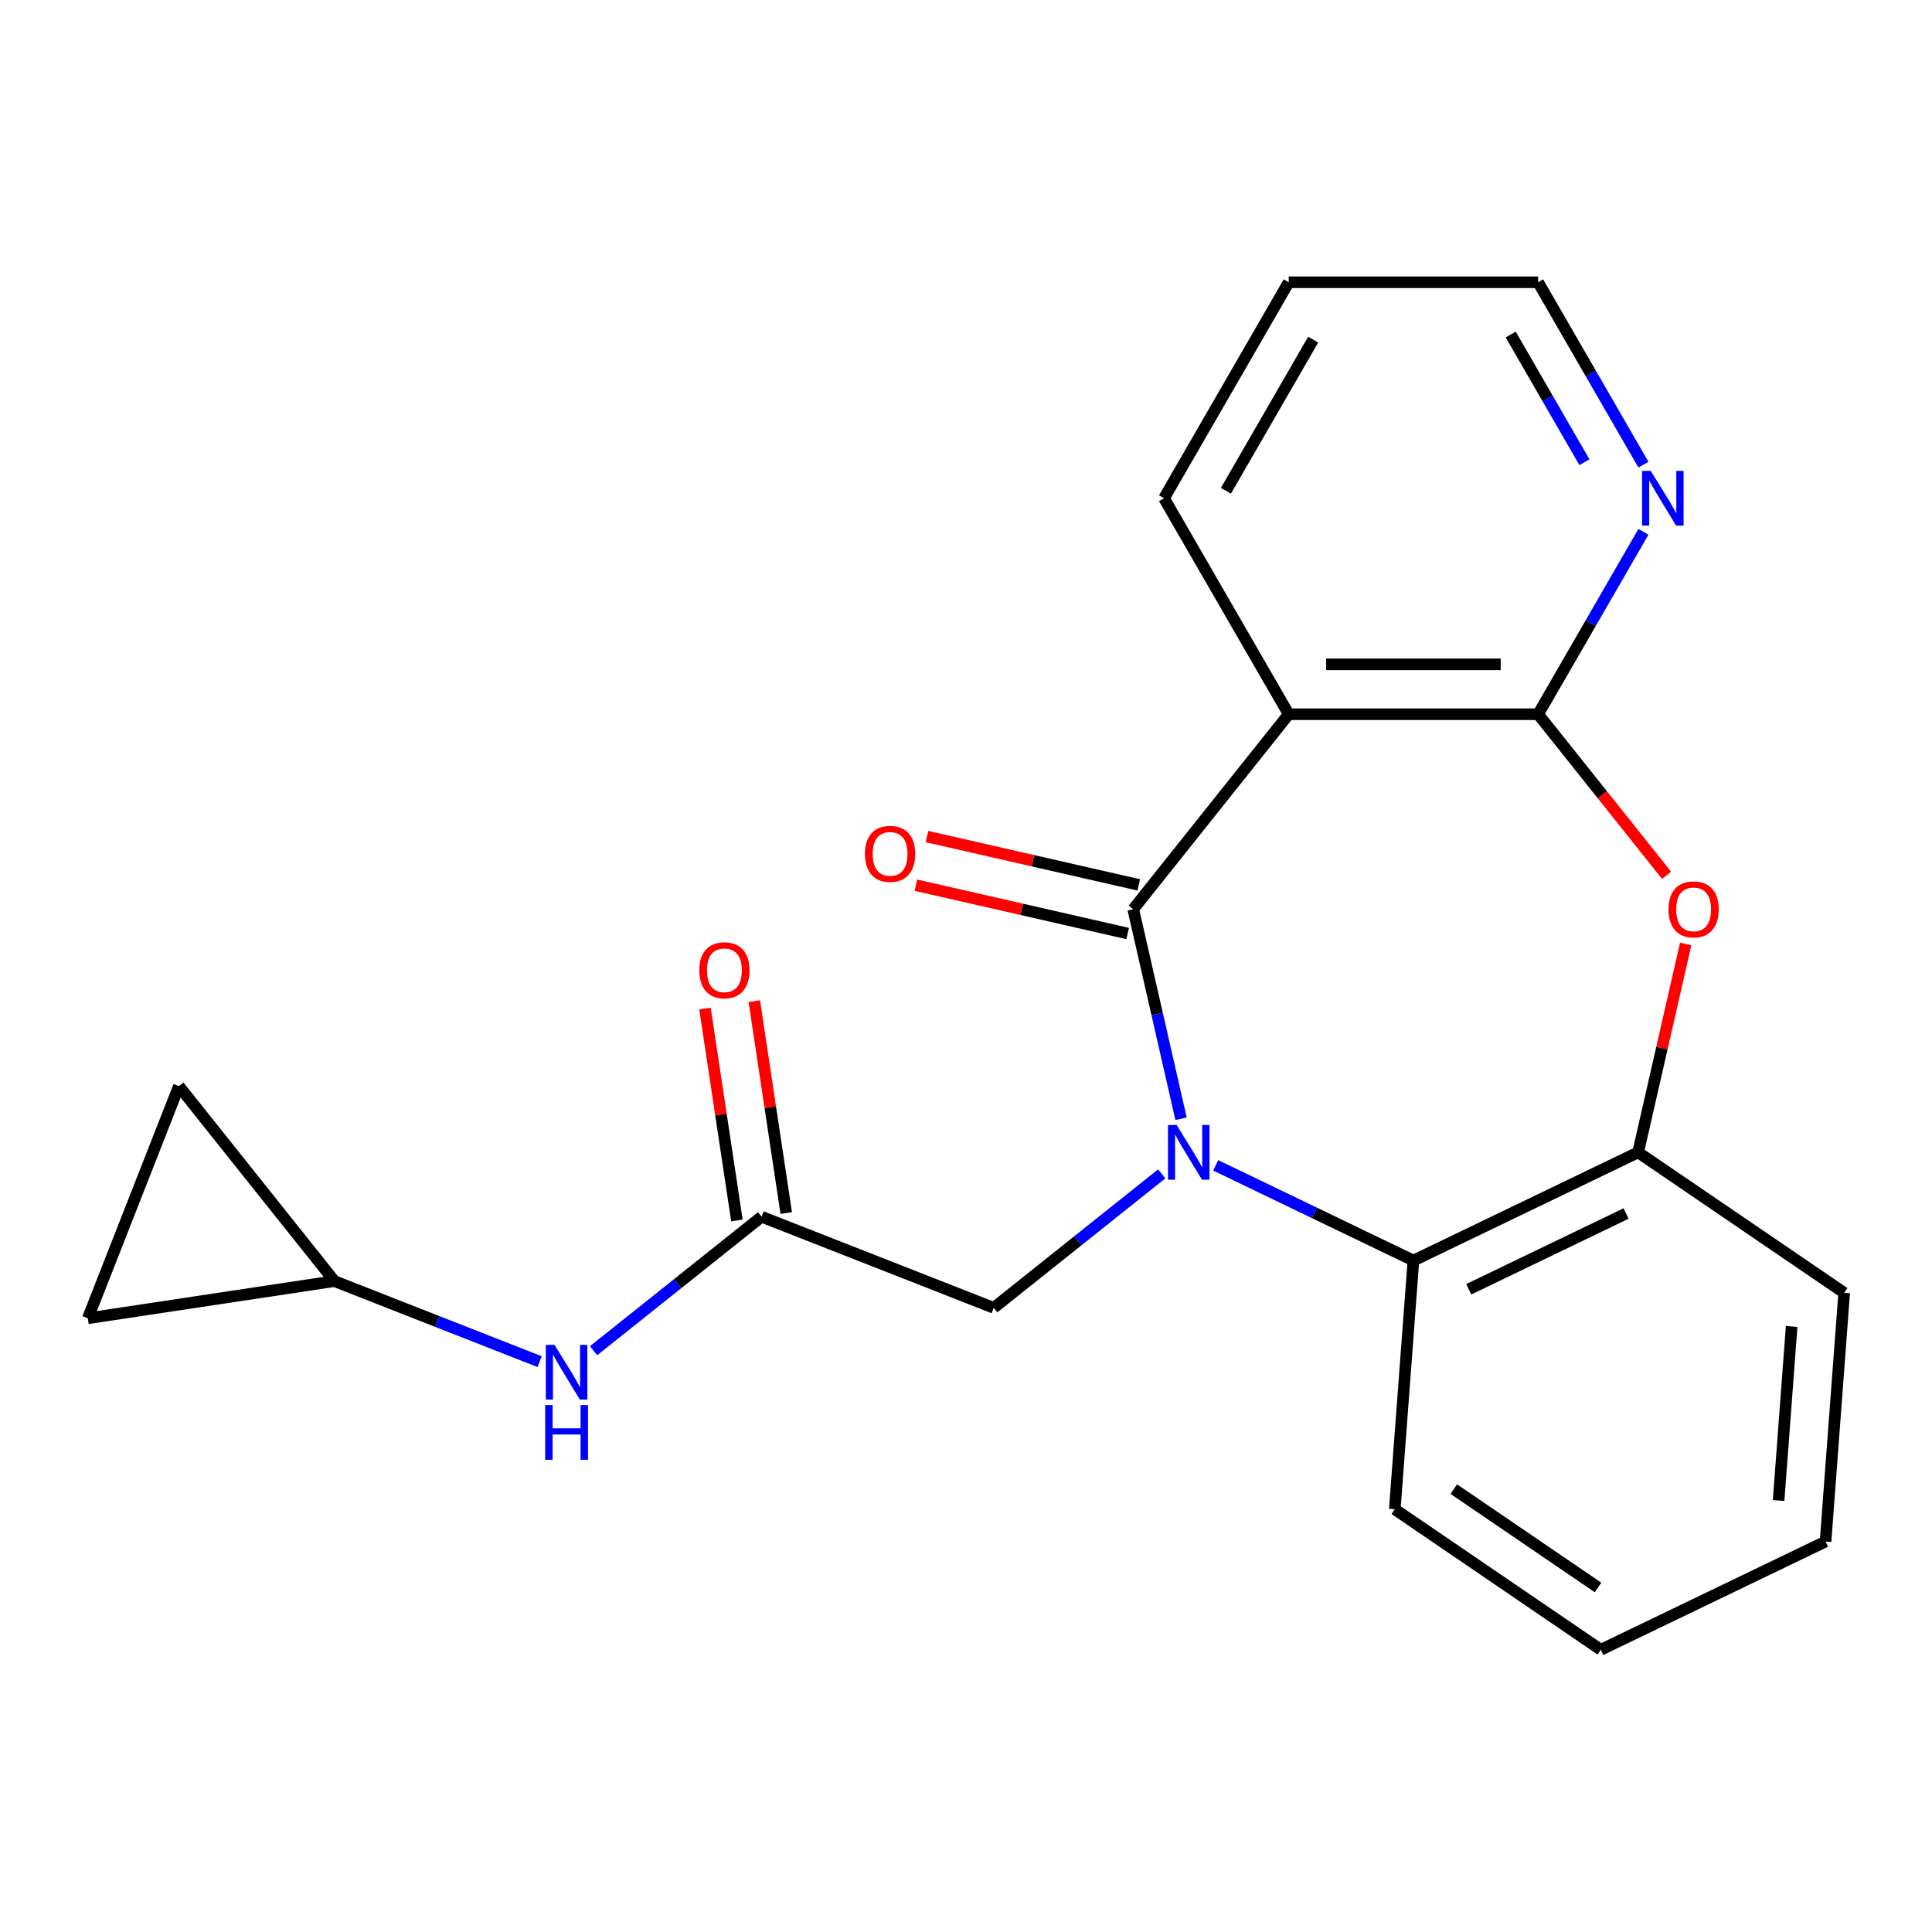 <?xml version='1.0' encoding='iso-8859-1'?>
<svg version='1.1' baseProfile='full'
              xmlns='http://www.w3.org/2000/svg'
                      xmlns:rdkit='http://www.rdkit.org/xml'
                      xmlns:xlink='http://www.w3.org/1999/xlink'
                  xml:space='preserve'
width='1000px' height='1000px' viewBox='0 0 1000 1000'>
<!-- END OF HEADER -->
<rect style='opacity:1.0;fill:#FFFFFF;stroke:none' width='1000' height='1000' x='0' y='0'> </rect>
<path class='bond-0' d='M 611.311,579.067 L 598.933,524.835' style='fill:none;fill-rule:evenodd;stroke:#0000FF;stroke-width:6px;stroke-linecap:butt;stroke-linejoin:miter;stroke-opacity:1' />
<path class='bond-0' d='M 598.933,524.835 L 586.555,470.603' style='fill:none;fill-rule:evenodd;stroke:#000000;stroke-width:6px;stroke-linecap:butt;stroke-linejoin:miter;stroke-opacity:1' />
<path class='bond-4' d='M 629.247,603.181 L 680.415,627.822' style='fill:none;fill-rule:evenodd;stroke:#0000FF;stroke-width:6px;stroke-linecap:butt;stroke-linejoin:miter;stroke-opacity:1' />
<path class='bond-4' d='M 680.415,627.822 L 731.584,652.464' style='fill:none;fill-rule:evenodd;stroke:#000000;stroke-width:6px;stroke-linecap:butt;stroke-linejoin:miter;stroke-opacity:1' />
<path class='bond-6' d='M 601.312,607.593 L 557.834,642.266' style='fill:none;fill-rule:evenodd;stroke:#0000FF;stroke-width:6px;stroke-linecap:butt;stroke-linejoin:miter;stroke-opacity:1' />
<path class='bond-6' d='M 557.834,642.266 L 514.355,676.94' style='fill:none;fill-rule:evenodd;stroke:#000000;stroke-width:6px;stroke-linecap:butt;stroke-linejoin:miter;stroke-opacity:1' />
<path class='bond-1' d='M 586.555,470.603 L 667.04,369.678' style='fill:none;fill-rule:evenodd;stroke:#000000;stroke-width:6px;stroke-linecap:butt;stroke-linejoin:miter;stroke-opacity:1' />
<path class='bond-11' d='M 589.427,458.018 L 534.615,445.508' style='fill:none;fill-rule:evenodd;stroke:#000000;stroke-width:6px;stroke-linecap:butt;stroke-linejoin:miter;stroke-opacity:1' />
<path class='bond-11' d='M 534.615,445.508 L 479.803,432.997' style='fill:none;fill-rule:evenodd;stroke:#FF0000;stroke-width:6px;stroke-linecap:butt;stroke-linejoin:miter;stroke-opacity:1' />
<path class='bond-11' d='M 583.682,483.188 L 528.87,470.678' style='fill:none;fill-rule:evenodd;stroke:#000000;stroke-width:6px;stroke-linecap:butt;stroke-linejoin:miter;stroke-opacity:1' />
<path class='bond-11' d='M 528.87,470.678 L 474.058,458.167' style='fill:none;fill-rule:evenodd;stroke:#FF0000;stroke-width:6px;stroke-linecap:butt;stroke-linejoin:miter;stroke-opacity:1' />
<path class='bond-2' d='M 667.04,369.678 L 796.128,369.678' style='fill:none;fill-rule:evenodd;stroke:#000000;stroke-width:6px;stroke-linecap:butt;stroke-linejoin:miter;stroke-opacity:1' />
<path class='bond-2' d='M 686.403,343.861 L 776.765,343.861' style='fill:none;fill-rule:evenodd;stroke:#000000;stroke-width:6px;stroke-linecap:butt;stroke-linejoin:miter;stroke-opacity:1' />
<path class='bond-15' d='M 667.04,369.678 L 602.496,257.885' style='fill:none;fill-rule:evenodd;stroke:#000000;stroke-width:6px;stroke-linecap:butt;stroke-linejoin:miter;stroke-opacity:1' />
<path class='bond-8' d='M 796.128,369.678 L 823.381,322.475' style='fill:none;fill-rule:evenodd;stroke:#000000;stroke-width:6px;stroke-linecap:butt;stroke-linejoin:miter;stroke-opacity:1' />
<path class='bond-8' d='M 823.381,322.475 L 850.633,275.272' style='fill:none;fill-rule:evenodd;stroke:#0000FF;stroke-width:6px;stroke-linecap:butt;stroke-linejoin:miter;stroke-opacity:1' />
<path class='bond-22' d='M 796.128,369.678 L 829.374,411.367' style='fill:none;fill-rule:evenodd;stroke:#000000;stroke-width:6px;stroke-linecap:butt;stroke-linejoin:miter;stroke-opacity:1' />
<path class='bond-22' d='M 829.374,411.367 L 862.619,453.056' style='fill:none;fill-rule:evenodd;stroke:#FF0000;stroke-width:6px;stroke-linecap:butt;stroke-linejoin:miter;stroke-opacity:1' />
<path class='bond-3' d='M 872.507,488.59 L 860.198,542.523' style='fill:none;fill-rule:evenodd;stroke:#FF0000;stroke-width:6px;stroke-linecap:butt;stroke-linejoin:miter;stroke-opacity:1' />
<path class='bond-3' d='M 860.198,542.523 L 847.888,596.455' style='fill:none;fill-rule:evenodd;stroke:#000000;stroke-width:6px;stroke-linecap:butt;stroke-linejoin:miter;stroke-opacity:1' />
<path class='bond-5' d='M 731.584,652.464 L 847.888,596.455' style='fill:none;fill-rule:evenodd;stroke:#000000;stroke-width:6px;stroke-linecap:butt;stroke-linejoin:miter;stroke-opacity:1' />
<path class='bond-5' d='M 760.231,667.323 L 841.644,628.117' style='fill:none;fill-rule:evenodd;stroke:#000000;stroke-width:6px;stroke-linecap:butt;stroke-linejoin:miter;stroke-opacity:1' />
<path class='bond-16' d='M 731.584,652.464 L 721.937,781.191' style='fill:none;fill-rule:evenodd;stroke:#000000;stroke-width:6px;stroke-linecap:butt;stroke-linejoin:miter;stroke-opacity:1' />
<path class='bond-17' d='M 847.888,596.455 L 954.545,669.172' style='fill:none;fill-rule:evenodd;stroke:#000000;stroke-width:6px;stroke-linecap:butt;stroke-linejoin:miter;stroke-opacity:1' />
<path class='bond-7' d='M 514.355,676.94 L 394.19,629.779' style='fill:none;fill-rule:evenodd;stroke:#000000;stroke-width:6px;stroke-linecap:butt;stroke-linejoin:miter;stroke-opacity:1' />
<path class='bond-10' d='M 394.19,629.779 L 350.711,664.452' style='fill:none;fill-rule:evenodd;stroke:#000000;stroke-width:6px;stroke-linecap:butt;stroke-linejoin:miter;stroke-opacity:1' />
<path class='bond-10' d='M 350.711,664.452 L 307.232,699.125' style='fill:none;fill-rule:evenodd;stroke:#0000FF;stroke-width:6px;stroke-linecap:butt;stroke-linejoin:miter;stroke-opacity:1' />
<path class='bond-14' d='M 406.955,627.855 L 398.691,573.025' style='fill:none;fill-rule:evenodd;stroke:#000000;stroke-width:6px;stroke-linecap:butt;stroke-linejoin:miter;stroke-opacity:1' />
<path class='bond-14' d='M 398.691,573.025 L 390.426,518.196' style='fill:none;fill-rule:evenodd;stroke:#FF0000;stroke-width:6px;stroke-linecap:butt;stroke-linejoin:miter;stroke-opacity:1' />
<path class='bond-14' d='M 381.426,631.702 L 373.161,576.873' style='fill:none;fill-rule:evenodd;stroke:#000000;stroke-width:6px;stroke-linecap:butt;stroke-linejoin:miter;stroke-opacity:1' />
<path class='bond-14' d='M 373.161,576.873 L 364.897,522.044' style='fill:none;fill-rule:evenodd;stroke:#FF0000;stroke-width:6px;stroke-linecap:butt;stroke-linejoin:miter;stroke-opacity:1' />
<path class='bond-25' d='M 850.633,240.498 L 823.381,193.295' style='fill:none;fill-rule:evenodd;stroke:#0000FF;stroke-width:6px;stroke-linecap:butt;stroke-linejoin:miter;stroke-opacity:1' />
<path class='bond-25' d='M 823.381,193.295 L 796.128,146.091' style='fill:none;fill-rule:evenodd;stroke:#000000;stroke-width:6px;stroke-linecap:butt;stroke-linejoin:miter;stroke-opacity:1' />
<path class='bond-25' d='M 820.099,239.246 L 801.022,206.203' style='fill:none;fill-rule:evenodd;stroke:#0000FF;stroke-width:6px;stroke-linecap:butt;stroke-linejoin:miter;stroke-opacity:1' />
<path class='bond-25' d='M 801.022,206.203 L 781.945,173.161' style='fill:none;fill-rule:evenodd;stroke:#000000;stroke-width:6px;stroke-linecap:butt;stroke-linejoin:miter;stroke-opacity:1' />
<path class='bond-9' d='M 173.101,663.102 L 226.199,683.942' style='fill:none;fill-rule:evenodd;stroke:#000000;stroke-width:6px;stroke-linecap:butt;stroke-linejoin:miter;stroke-opacity:1' />
<path class='bond-9' d='M 226.199,683.942 L 279.298,704.782' style='fill:none;fill-rule:evenodd;stroke:#0000FF;stroke-width:6px;stroke-linecap:butt;stroke-linejoin:miter;stroke-opacity:1' />
<path class='bond-12' d='M 173.101,663.102 L 45.455,682.342' style='fill:none;fill-rule:evenodd;stroke:#000000;stroke-width:6px;stroke-linecap:butt;stroke-linejoin:miter;stroke-opacity:1' />
<path class='bond-13' d='M 173.101,663.102 L 92.616,562.177' style='fill:none;fill-rule:evenodd;stroke:#000000;stroke-width:6px;stroke-linecap:butt;stroke-linejoin:miter;stroke-opacity:1' />
<path class='bond-24' d='M 45.455,682.342 L 92.616,562.177' style='fill:none;fill-rule:evenodd;stroke:#000000;stroke-width:6px;stroke-linecap:butt;stroke-linejoin:miter;stroke-opacity:1' />
<path class='bond-19' d='M 602.496,257.885 L 667.04,146.091' style='fill:none;fill-rule:evenodd;stroke:#000000;stroke-width:6px;stroke-linecap:butt;stroke-linejoin:miter;stroke-opacity:1' />
<path class='bond-19' d='M 634.536,254.025 L 679.717,175.769' style='fill:none;fill-rule:evenodd;stroke:#000000;stroke-width:6px;stroke-linecap:butt;stroke-linejoin:miter;stroke-opacity:1' />
<path class='bond-20' d='M 721.937,781.191 L 828.595,853.909' style='fill:none;fill-rule:evenodd;stroke:#000000;stroke-width:6px;stroke-linecap:butt;stroke-linejoin:miter;stroke-opacity:1' />
<path class='bond-20' d='M 752.479,770.767 L 827.139,821.669' style='fill:none;fill-rule:evenodd;stroke:#000000;stroke-width:6px;stroke-linecap:butt;stroke-linejoin:miter;stroke-opacity:1' />
<path class='bond-23' d='M 954.545,669.172 L 944.899,797.899' style='fill:none;fill-rule:evenodd;stroke:#000000;stroke-width:6px;stroke-linecap:butt;stroke-linejoin:miter;stroke-opacity:1' />
<path class='bond-23' d='M 927.353,686.552 L 920.6,776.661' style='fill:none;fill-rule:evenodd;stroke:#000000;stroke-width:6px;stroke-linecap:butt;stroke-linejoin:miter;stroke-opacity:1' />
<path class='bond-18' d='M 796.128,146.091 L 667.04,146.091' style='fill:none;fill-rule:evenodd;stroke:#000000;stroke-width:6px;stroke-linecap:butt;stroke-linejoin:miter;stroke-opacity:1' />
<path class='bond-21' d='M 828.595,853.909 L 944.899,797.899' style='fill:none;fill-rule:evenodd;stroke:#000000;stroke-width:6px;stroke-linecap:butt;stroke-linejoin:miter;stroke-opacity:1' />
<path  class='atom-0' d='M 609.02 582.295
L 618.3 597.295
Q 619.22 598.775, 620.7 601.455
Q 622.18 604.135, 622.26 604.295
L 622.26 582.295
L 626.02 582.295
L 626.02 610.615
L 622.14 610.615
L 612.18 594.215
Q 611.02 592.295, 609.78 590.095
Q 608.58 587.895, 608.22 587.215
L 608.22 610.615
L 604.54 610.615
L 604.54 582.295
L 609.02 582.295
' fill='#0000FF'/>
<path  class='atom-4' d='M 863.613 470.683
Q 863.613 463.883, 866.973 460.083
Q 870.333 456.283, 876.613 456.283
Q 882.893 456.283, 886.253 460.083
Q 889.613 463.883, 889.613 470.683
Q 889.613 477.563, 886.213 481.483
Q 882.813 485.363, 876.613 485.363
Q 870.373 485.363, 866.973 481.483
Q 863.613 477.603, 863.613 470.683
M 876.613 482.163
Q 880.933 482.163, 883.253 479.283
Q 885.613 476.363, 885.613 470.683
Q 885.613 465.123, 883.253 462.323
Q 880.933 459.483, 876.613 459.483
Q 872.293 459.483, 869.933 462.283
Q 867.613 465.083, 867.613 470.683
Q 867.613 476.403, 869.933 479.283
Q 872.293 482.163, 876.613 482.163
' fill='#FF0000'/>
<path  class='atom-9' d='M 854.412 243.725
L 863.692 258.725
Q 864.612 260.205, 866.092 262.885
Q 867.572 265.565, 867.652 265.725
L 867.652 243.725
L 871.412 243.725
L 871.412 272.045
L 867.532 272.045
L 857.572 255.645
Q 856.412 253.725, 855.172 251.525
Q 853.972 249.325, 853.612 248.645
L 853.612 272.045
L 849.932 272.045
L 849.932 243.725
L 854.412 243.725
' fill='#0000FF'/>
<path  class='atom-11' d='M 287.005 696.104
L 296.285 711.104
Q 297.205 712.584, 298.685 715.264
Q 300.165 717.944, 300.245 718.104
L 300.245 696.104
L 304.005 696.104
L 304.005 724.424
L 300.125 724.424
L 290.165 708.024
Q 289.005 706.104, 287.765 703.904
Q 286.565 701.704, 286.205 701.024
L 286.205 724.424
L 282.525 724.424
L 282.525 696.104
L 287.005 696.104
' fill='#0000FF'/>
<path  class='atom-11' d='M 282.185 727.256
L 286.025 727.256
L 286.025 739.296
L 300.505 739.296
L 300.505 727.256
L 304.345 727.256
L 304.345 755.576
L 300.505 755.576
L 300.505 742.496
L 286.025 742.496
L 286.025 755.576
L 282.185 755.576
L 282.185 727.256
' fill='#0000FF'/>
<path  class='atom-12' d='M 447.704 441.958
Q 447.704 435.158, 451.064 431.358
Q 454.424 427.558, 460.704 427.558
Q 466.984 427.558, 470.344 431.358
Q 473.704 435.158, 473.704 441.958
Q 473.704 448.838, 470.304 452.758
Q 466.904 456.638, 460.704 456.638
Q 454.464 456.638, 451.064 452.758
Q 447.704 448.878, 447.704 441.958
M 460.704 453.438
Q 465.024 453.438, 467.344 450.558
Q 469.704 447.638, 469.704 441.958
Q 469.704 436.398, 467.344 433.598
Q 465.024 430.758, 460.704 430.758
Q 456.384 430.758, 454.024 433.558
Q 451.704 436.358, 451.704 441.958
Q 451.704 447.678, 454.024 450.558
Q 456.384 453.438, 460.704 453.438
' fill='#FF0000'/>
<path  class='atom-15' d='M 361.951 502.212
Q 361.951 495.412, 365.311 491.612
Q 368.671 487.812, 374.951 487.812
Q 381.231 487.812, 384.591 491.612
Q 387.951 495.412, 387.951 502.212
Q 387.951 509.092, 384.551 513.012
Q 381.151 516.892, 374.951 516.892
Q 368.711 516.892, 365.311 513.012
Q 361.951 509.132, 361.951 502.212
M 374.951 513.692
Q 379.271 513.692, 381.591 510.812
Q 383.951 507.892, 383.951 502.212
Q 383.951 496.652, 381.591 493.852
Q 379.271 491.012, 374.951 491.012
Q 370.631 491.012, 368.271 493.812
Q 365.951 496.612, 365.951 502.212
Q 365.951 507.932, 368.271 510.812
Q 370.631 513.692, 374.951 513.692
' fill='#FF0000'/>
</svg>
